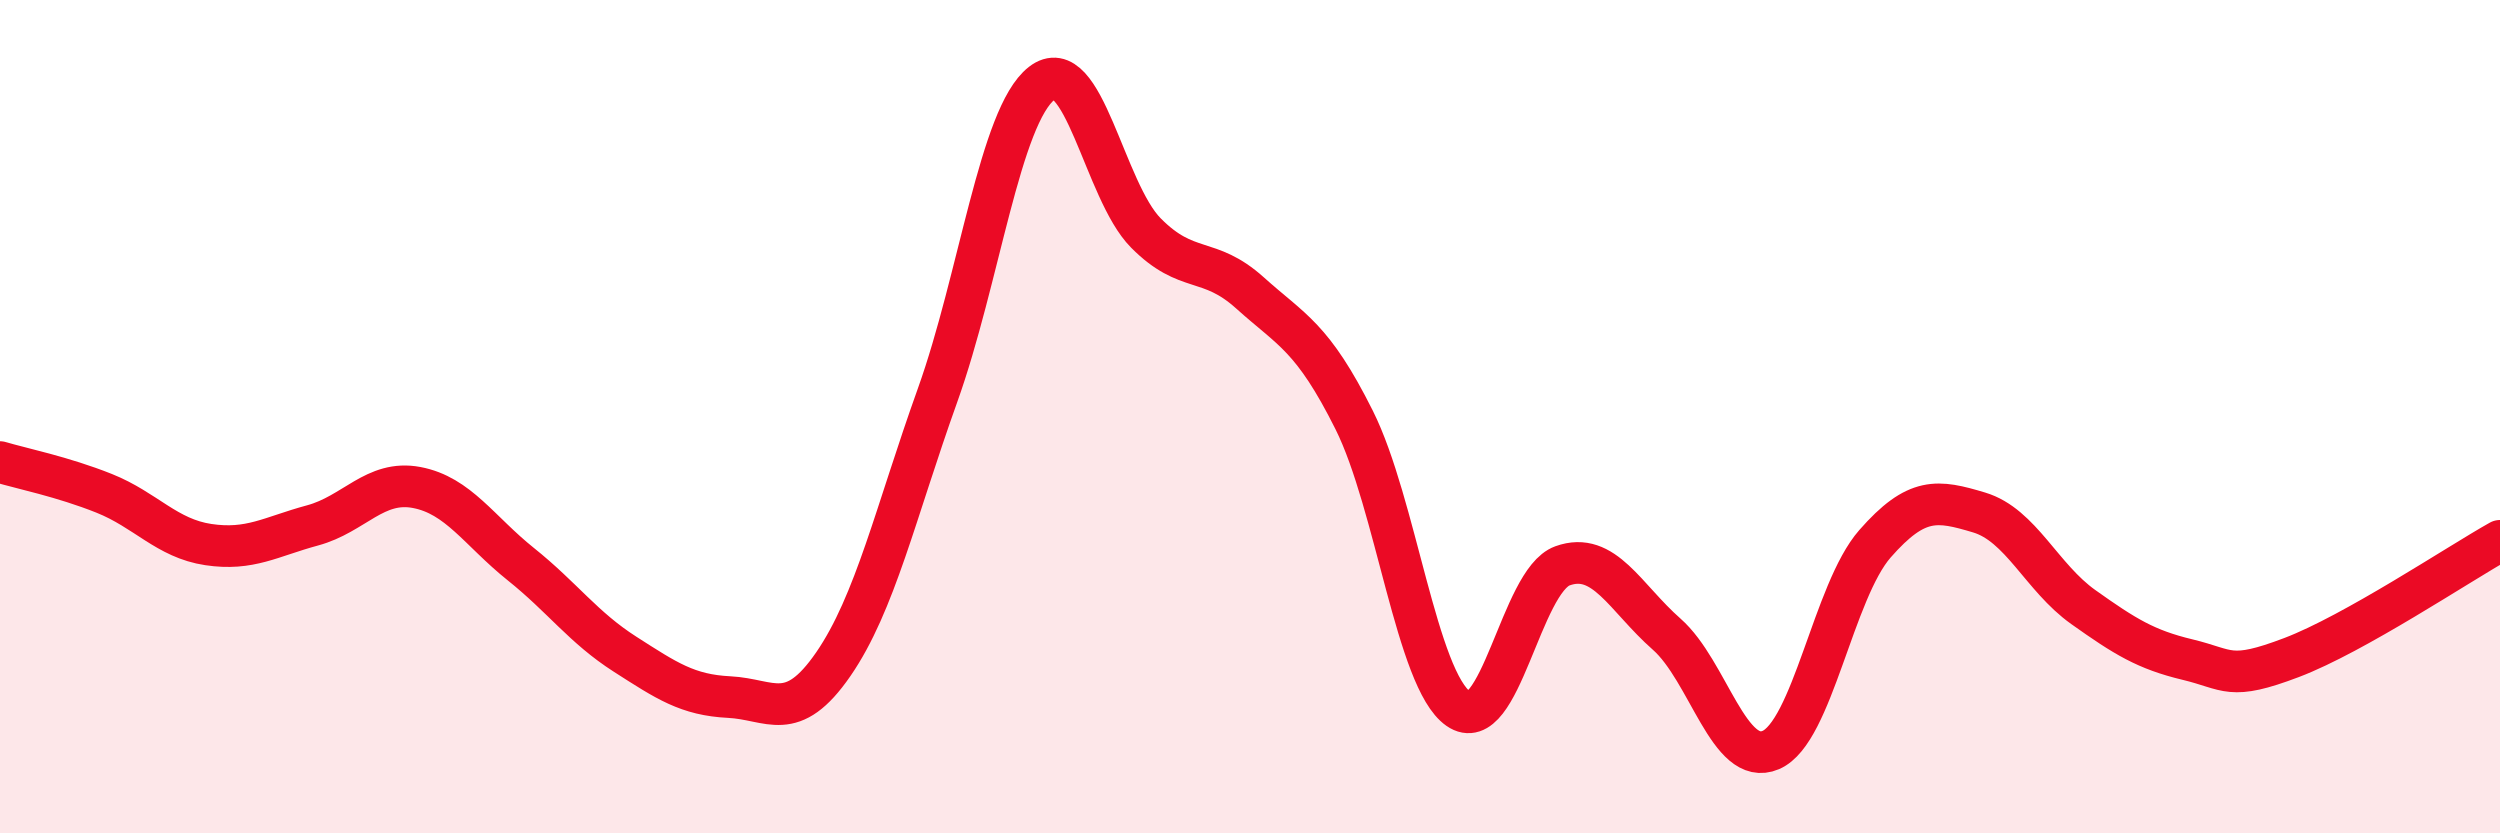 
    <svg width="60" height="20" viewBox="0 0 60 20" xmlns="http://www.w3.org/2000/svg">
      <path
        d="M 0,11.09 C 0.5,11.24 1.5,11.44 2.5,11.84 C 3.5,12.24 4,12.92 5,13.07 C 6,13.22 6.5,12.88 7.5,12.61 C 8.5,12.34 9,11.51 10,11.7 C 11,11.89 11.5,12.74 12.5,13.54 C 13.5,14.34 14,15.06 15,15.7 C 16,16.34 16.5,16.68 17.5,16.73 C 18.5,16.78 19,17.39 20,15.94 C 21,14.49 21.5,12.28 22.5,9.49 C 23.5,6.7 24,2.78 25,2 C 26,1.22 26.5,4.58 27.5,5.59 C 28.5,6.6 29,6.13 30,7.03 C 31,7.93 31.5,8.08 32.5,10.08 C 33.5,12.08 34,16.31 35,17.01 C 36,17.71 36.5,13.94 37.5,13.58 C 38.5,13.22 39,14.34 40,15.22 C 41,16.1 41.5,18.43 42.5,18 C 43.5,17.57 44,14.19 45,13.05 C 46,11.91 46.5,12 47.5,12.3 C 48.5,12.6 49,13.86 50,14.57 C 51,15.28 51.5,15.59 52.5,15.83 C 53.5,16.07 53.5,16.35 55,15.78 C 56.5,15.21 59,13.54 60,12.98L60 20L0 20Z"
        fill="#EB0A25"
        opacity="0.1"
        stroke-linecap="round"
        stroke-linejoin="round"
      />
      <path
        d="M 0,11.09 C 0.5,11.24 1.5,11.44 2.5,11.84 C 3.5,12.24 4,12.92 5,13.07 C 6,13.22 6.5,12.88 7.5,12.61 C 8.5,12.34 9,11.51 10,11.7 C 11,11.89 11.5,12.74 12.5,13.54 C 13.5,14.34 14,15.06 15,15.7 C 16,16.34 16.5,16.68 17.5,16.73 C 18.5,16.78 19,17.39 20,15.94 C 21,14.49 21.5,12.28 22.5,9.49 C 23.5,6.7 24,2.78 25,2 C 26,1.22 26.5,4.58 27.5,5.59 C 28.5,6.6 29,6.13 30,7.03 C 31,7.93 31.5,8.08 32.5,10.08 C 33.5,12.08 34,16.31 35,17.01 C 36,17.71 36.5,13.94 37.5,13.58 C 38.5,13.22 39,14.34 40,15.22 C 41,16.1 41.5,18.43 42.5,18 C 43.5,17.57 44,14.19 45,13.05 C 46,11.91 46.5,12 47.5,12.3 C 48.5,12.6 49,13.86 50,14.57 C 51,15.28 51.5,15.59 52.5,15.83 C 53.5,16.07 53.5,16.35 55,15.78 C 56.5,15.21 59,13.54 60,12.98"
        stroke="#EB0A25"
        stroke-width="1"
        fill="none"
        stroke-linecap="round"
        stroke-linejoin="round"
      />
    </svg>
  